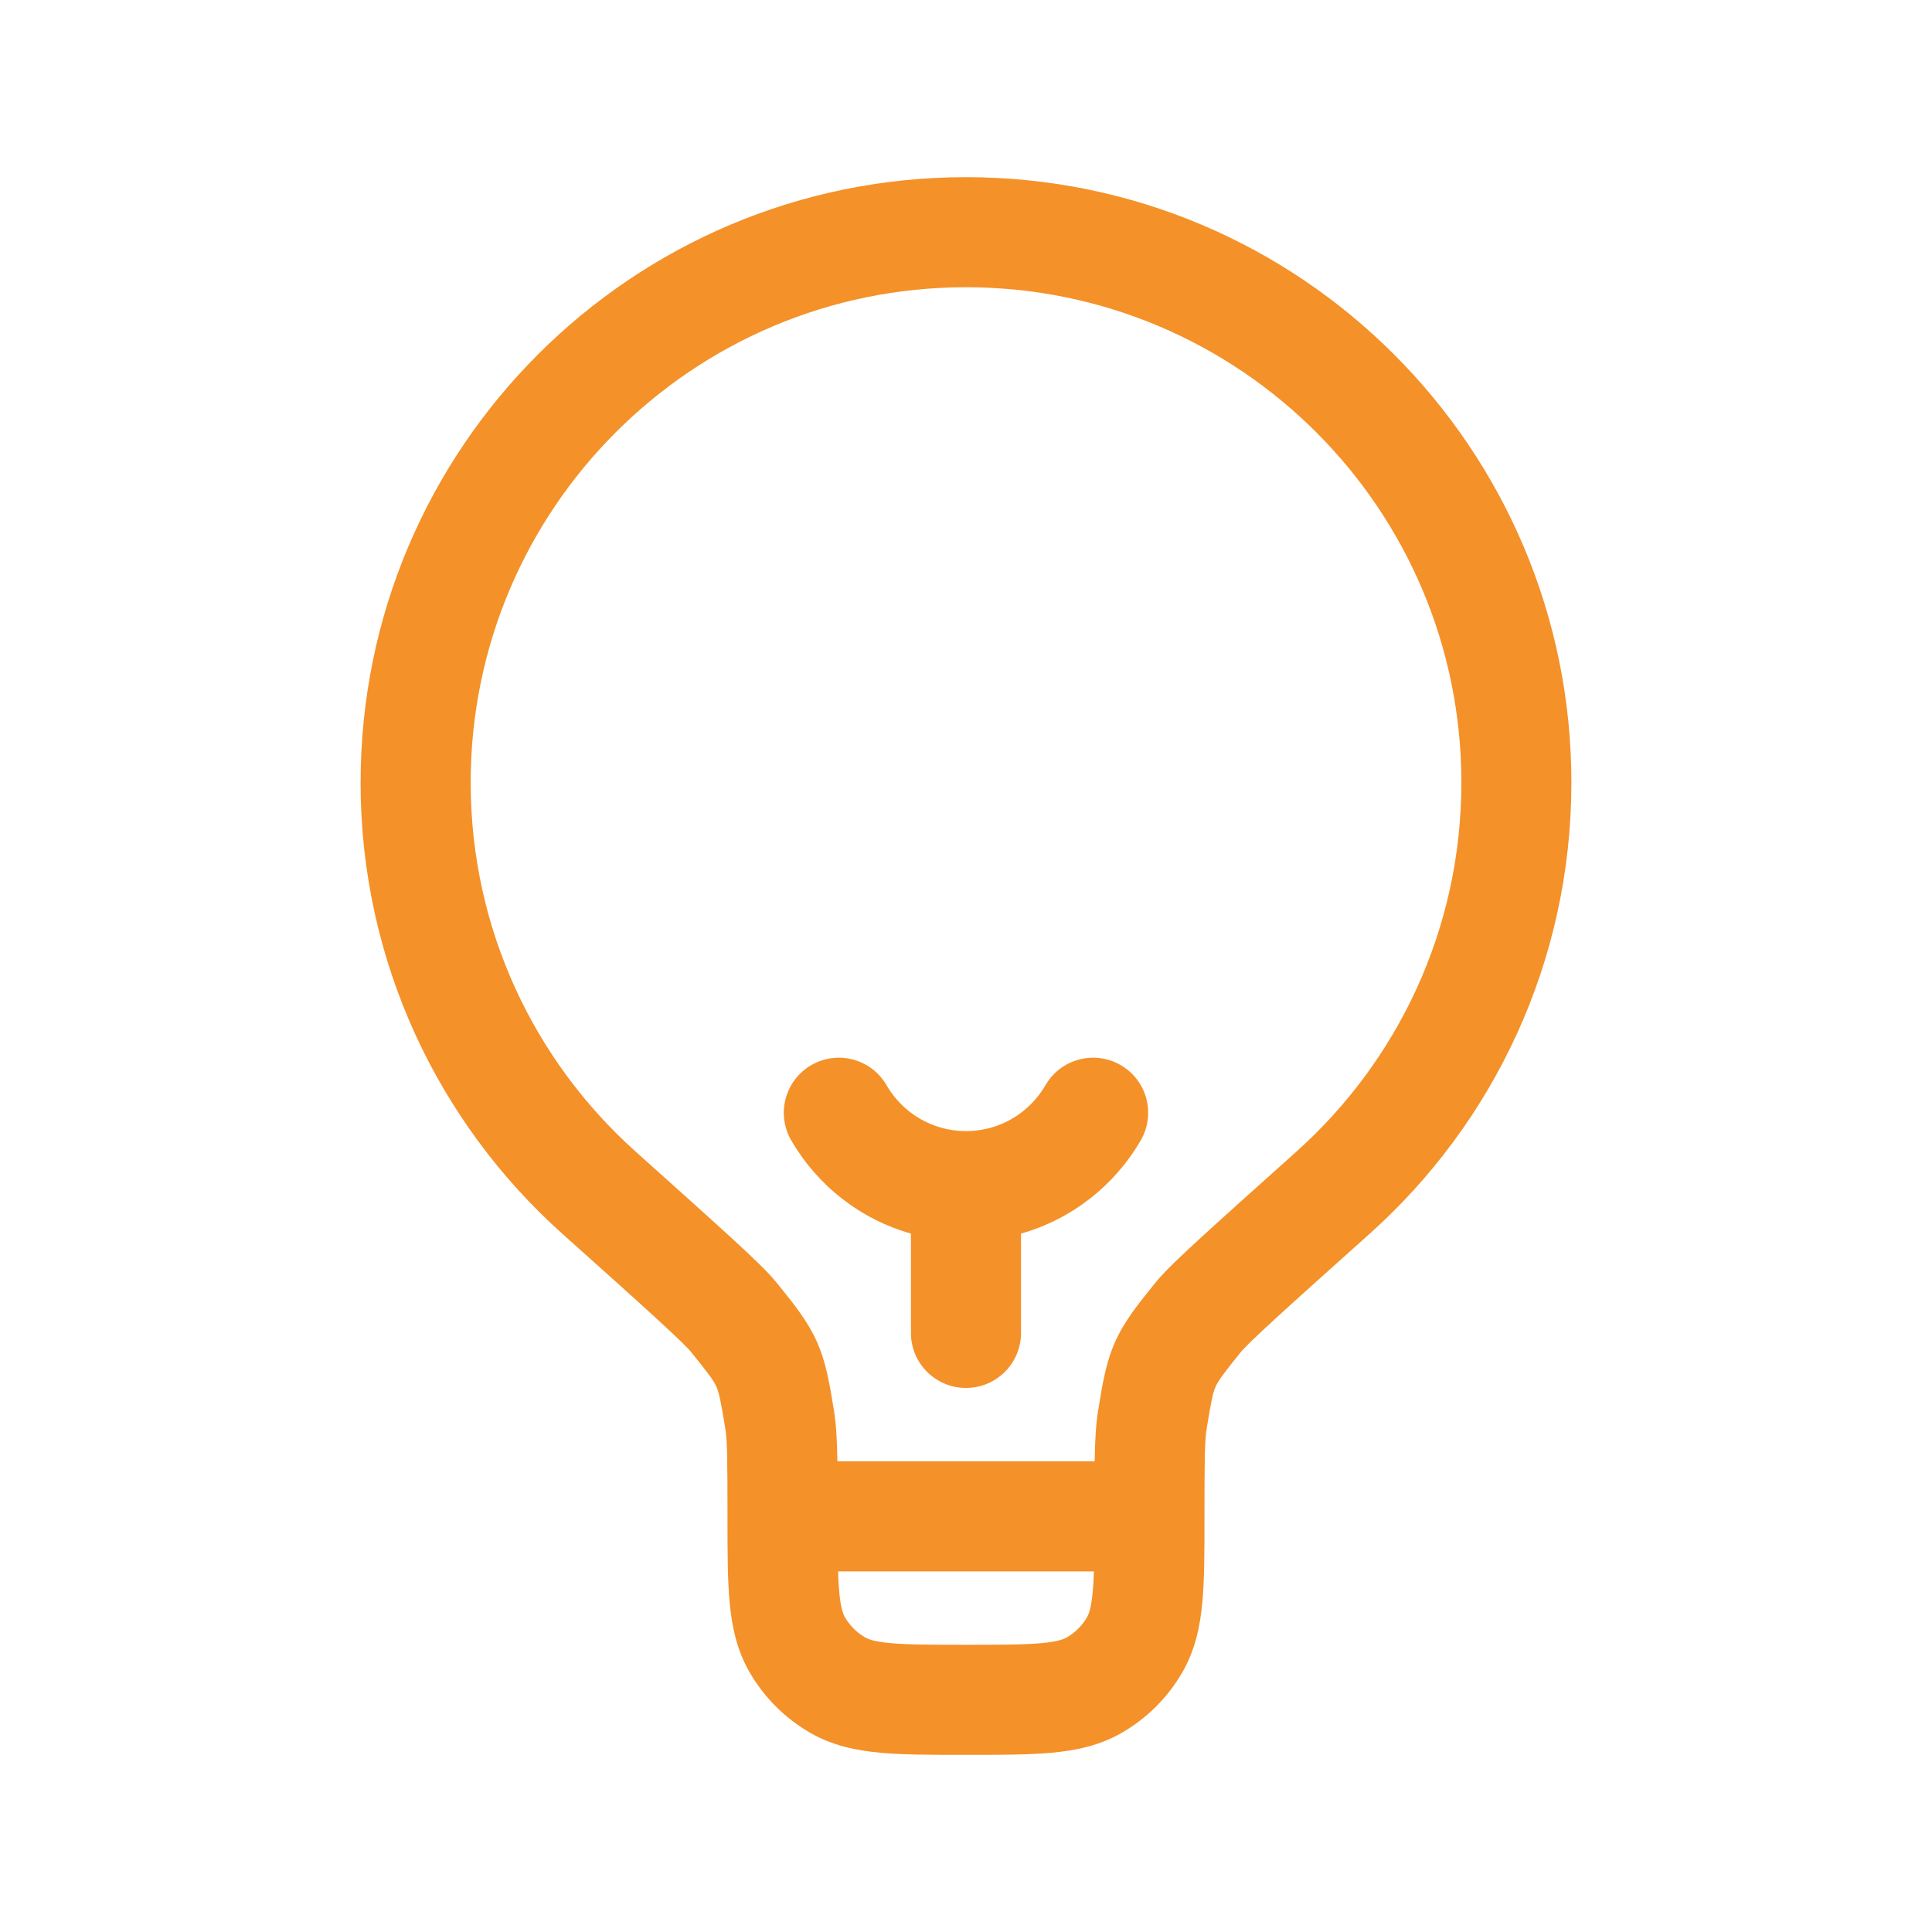 <?xml version="1.0" encoding="UTF-8"?>
<svg id="Capa_1" data-name="Capa 1" xmlns="http://www.w3.org/2000/svg" viewBox="0 0 800 800">
  <defs>
    <style>
      .cls-1 {
        fill: #f49129;
        fill-rule: evenodd;
      }
    </style>
  </defs>
  <path class="cls-1" d="M400,118.94c-113.27,0-205.1,91.83-205.1,205.1,0,60.72,26.36,115.26,68.34,152.85l.13.12c16.91,15.15,29.76,26.65,38.95,35.07,8.65,7.93,15.5,14.41,19.09,18.84l.39.48c6.72,8.3,12.58,15.52,16.45,24.17,3.87,8.64,5.34,17.83,7.04,28.37l.1.61c.87,5.41,1.22,12.04,1.36,20.55h106.53c.14-8.5.49-15.14,1.36-20.55l.1-.61c1.7-10.54,3.17-19.73,7.04-28.37,3.87-8.65,9.72-15.88,16.44-24.17l.39-.48c3.59-4.43,10.44-10.91,19.09-18.84,9.19-8.42,22.04-19.93,38.95-35.07l.13-.12c41.98-37.59,68.34-92.12,68.34-152.85,0-113.27-91.83-205.1-205.1-205.1ZM452.98,650.68h-105.96c.1,3.17.25,5.93.48,8.43.62,6.84,1.67,9.32,2.38,10.56,2,3.46,4.88,6.34,8.34,8.34,1.24.72,3.73,1.76,10.56,2.38,7.16.65,16.6.67,31.21.67s24.06-.02,31.21-.67c6.84-.62,9.32-1.67,10.56-2.38,3.46-2,6.34-4.88,8.34-8.34.72-1.24,1.76-3.73,2.38-10.56.23-2.49.38-5.26.48-8.43ZM149.32,324.04c0-138.45,112.23-250.68,250.68-250.68s250.68,112.23,250.68,250.68c0,74.22-32.29,140.94-83.51,186.81-17.07,15.29-29.72,26.61-38.69,34.83-4.48,4.11-7.91,7.32-10.44,9.78-1.26,1.23-2.22,2.2-2.94,2.95-.36.37-.62.66-.82.88-.2.22-.28.33-.28.32-7.91,9.76-9.62,12.27-10.63,14.55-1.02,2.28-1.75,5.23-3.75,17.63-.79,4.9-.87,13.28-.87,36.09v.98c0,13.36,0,24.89-.86,34.35-.91,10-2.91,19.91-8.3,29.24-6,10.39-14.63,19.02-25.03,25.03-9.33,5.39-19.24,7.4-29.24,8.3-9.46.86-20.99.86-34.35.86h-1.96c-13.36,0-24.89,0-34.35-.86-10-.91-19.91-2.91-29.24-8.3-10.39-6-19.02-14.63-25.02-25.03-5.39-9.33-7.4-19.24-8.3-29.24-.86-9.46-.86-20.99-.86-34.35v-.98c0-22.82-.08-31.2-.87-36.09-1.99-12.4-2.73-15.35-3.75-17.63-1.02-2.28-2.73-4.8-10.63-14.55,0,0-.09-.11-.28-.32-.19-.22-.46-.51-.82-.88-.72-.75-1.68-1.73-2.94-2.95-2.53-2.46-5.96-5.67-10.44-9.78-8.96-8.22-21.61-19.54-38.69-34.83-51.22-45.87-83.51-112.58-83.51-186.81ZM335.95,441.04c10.9-6.3,24.84-2.58,31.14,8.32,6.6,11.41,18.88,19.01,32.91,19.01s26.31-7.6,32.91-19.01c6.3-10.9,20.24-14.62,31.14-8.32,10.89,6.3,14.62,20.24,8.31,31.14-10.73,18.56-28.45,32.64-49.58,38.62v41.13c0,12.59-10.2,22.79-22.79,22.79s-22.79-10.2-22.79-22.79v-41.13c-21.13-5.98-38.84-20.06-49.58-38.62-6.3-10.89-2.58-24.83,8.32-31.14Z"/>
</svg>